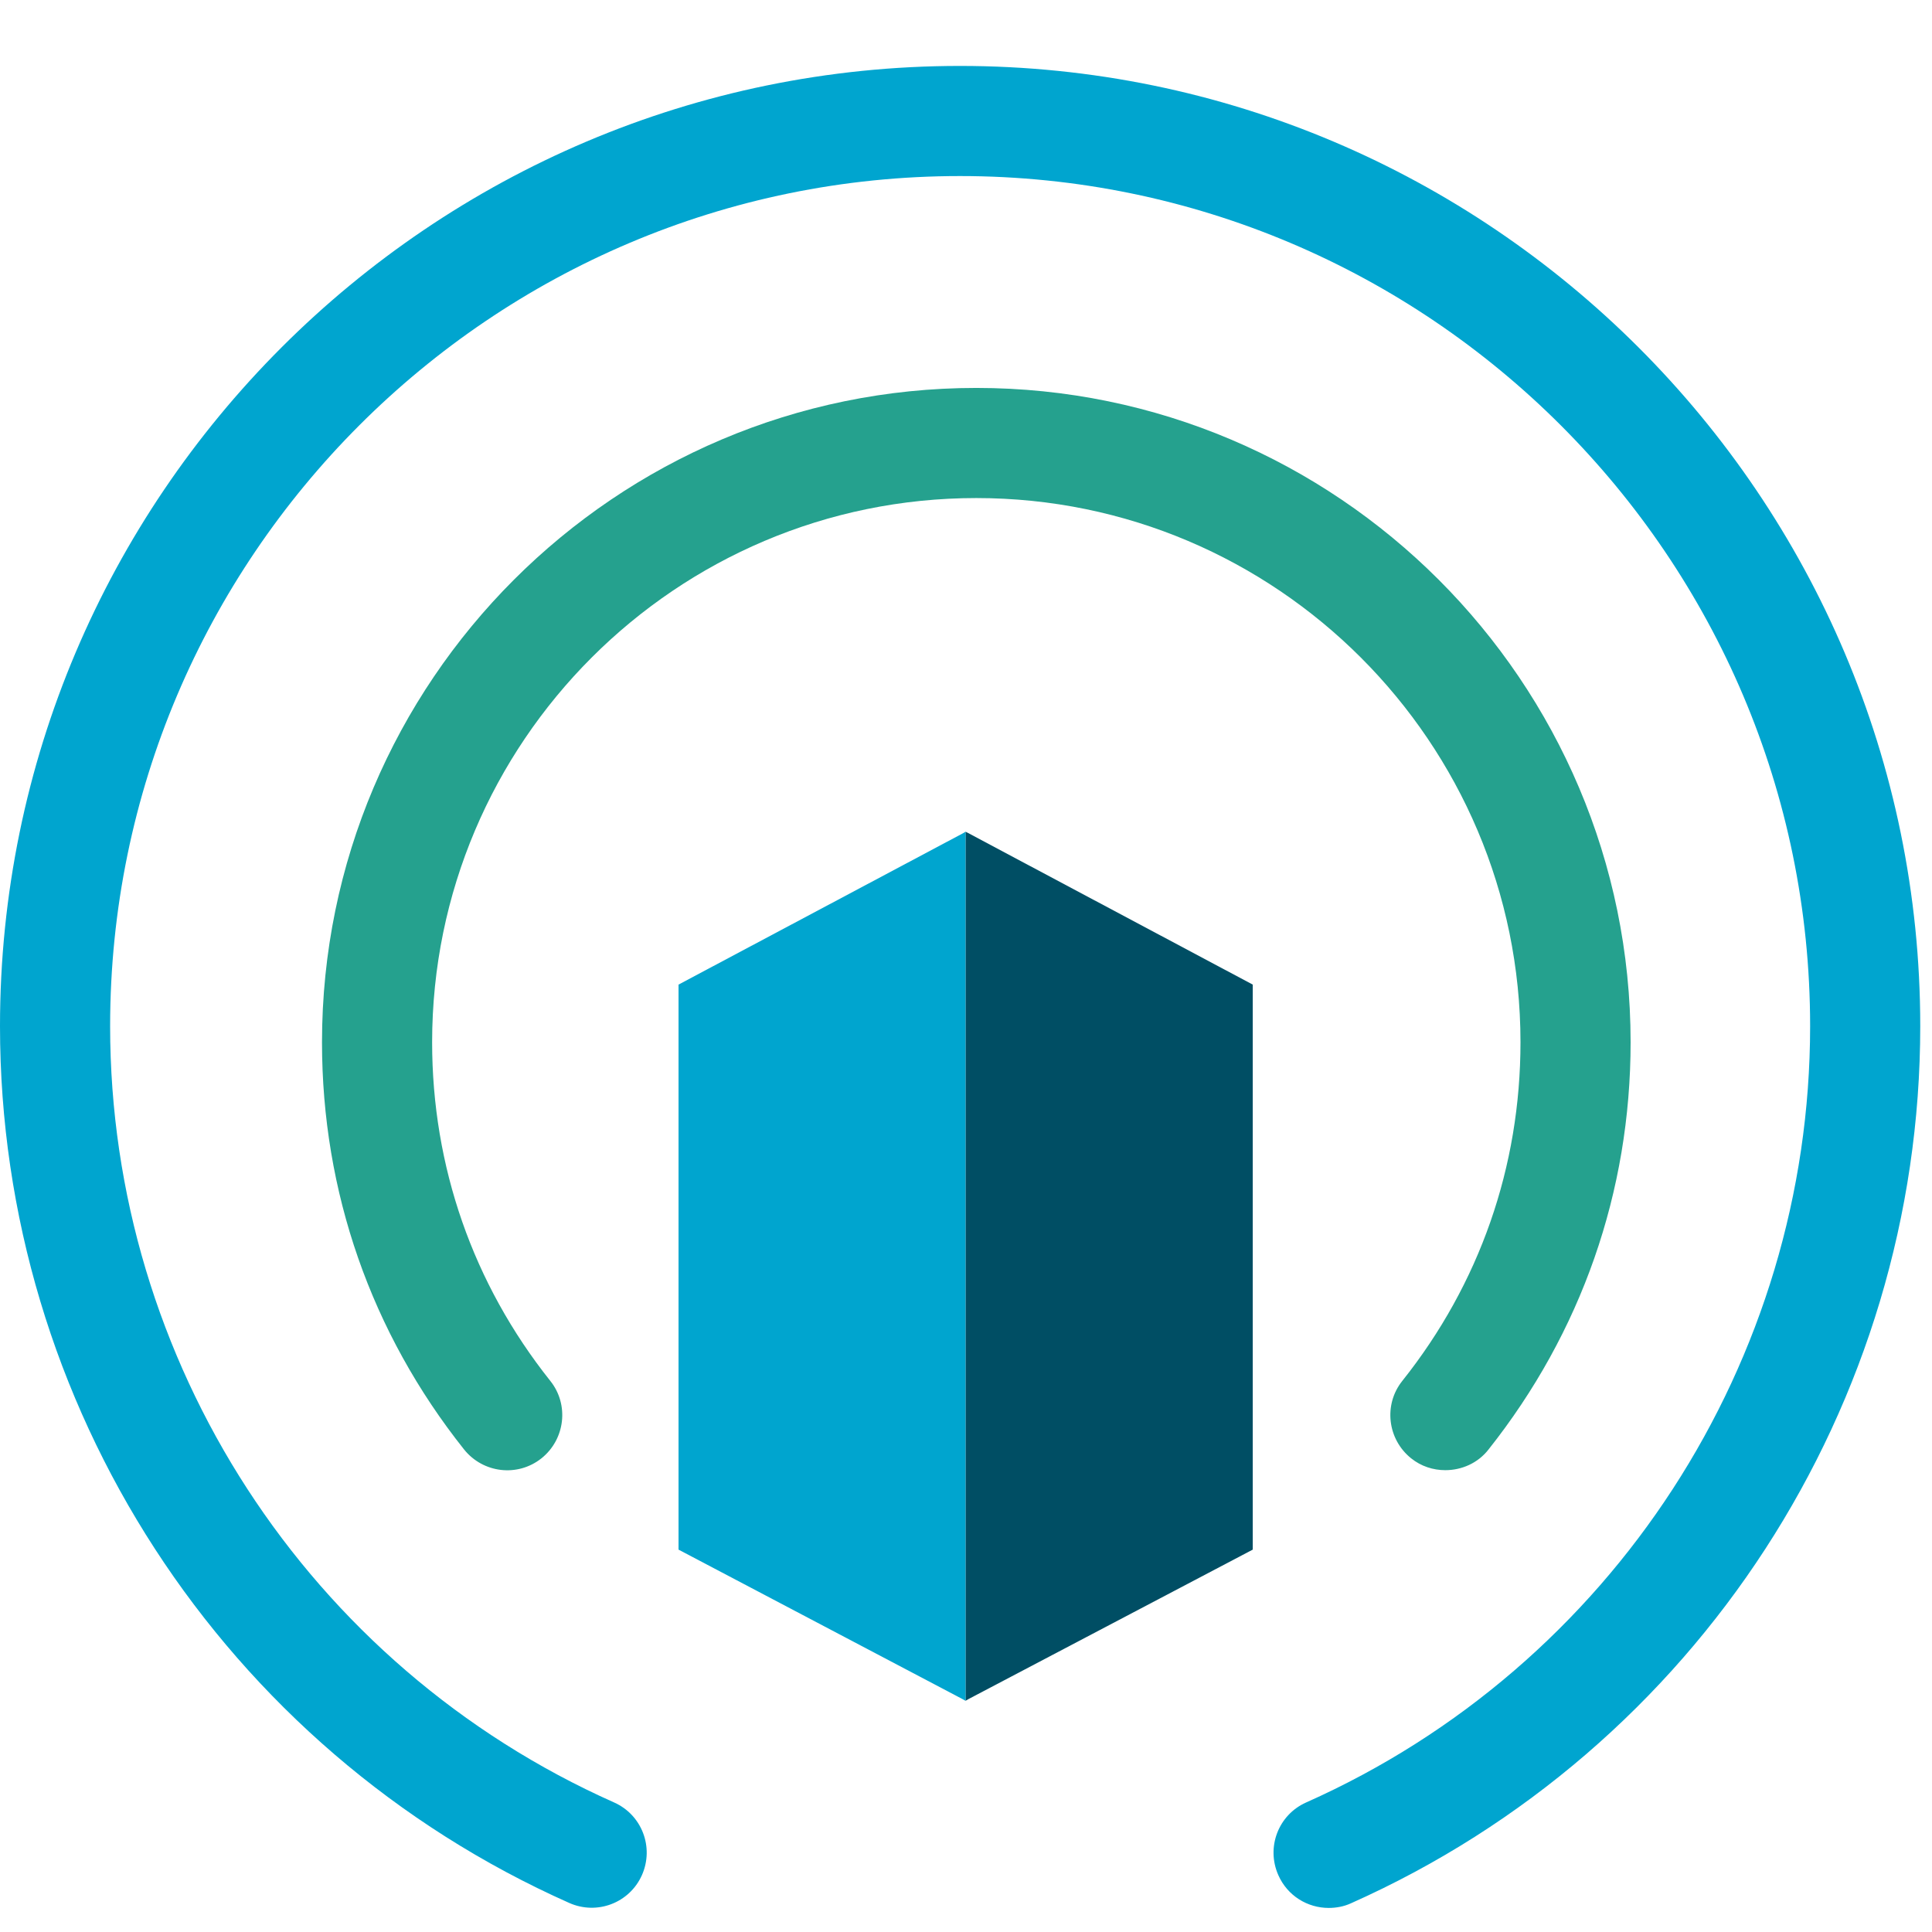 <svg width="24" height="24" viewBox="0 0 24 24" fill="none" xmlns="http://www.w3.org/2000/svg">
  <path d="M15.562 12.231V19.25L12.028 21.108L11.994 21.128V10.332L12.028 10.349L15.562 12.231Z" fill="#004E64"/>
  <path d="M11.994 10.332V21.128L11.959 21.108L8.429 19.25V12.231L11.959 10.353L11.994 10.332Z" fill="#00A5CF"/>
  <path d="M17.954 18.263C17.803 18.263 17.653 18.215 17.53 18.116C17.235 17.88 17.184 17.449 17.42 17.154C18.381 15.947 18.888 14.493 18.888 12.947C18.888 9.221 15.857 6.187 12.128 6.187C8.399 6.187 5.368 9.218 5.368 12.947C5.368 14.489 5.875 15.947 6.836 17.154C7.072 17.449 7.021 17.88 6.726 18.116C6.429 18.352 6.001 18.3 5.765 18.006C4.609 16.552 4 14.804 4 12.947C4 8.465 7.647 4.819 12.128 4.819C16.61 4.819 20.256 8.465 20.256 12.947C20.256 14.804 19.644 16.552 18.491 18.006C18.358 18.177 18.156 18.263 17.954 18.263Z" fill="#25A18E"/>
  <path d="M16.506 23.701C16.242 23.701 15.993 23.55 15.88 23.294C15.726 22.948 15.88 22.545 16.225 22.391C20.026 20.698 22.486 16.91 22.486 12.747C22.486 6.925 17.748 2.187 11.925 2.187C6.103 2.187 1.368 6.925 1.368 12.747C1.368 16.91 3.825 20.698 7.629 22.391C7.974 22.545 8.128 22.948 7.974 23.294C7.82 23.639 7.417 23.793 7.071 23.639C2.774 21.727 0 17.451 0 12.747C0 6.169 5.35 0.819 11.925 0.819C18.5 0.819 23.854 6.169 23.854 12.747C23.854 17.451 21.08 21.727 16.783 23.643C16.694 23.684 16.598 23.701 16.506 23.701Z" fill="#00A5CF"/>
  </svg>
  